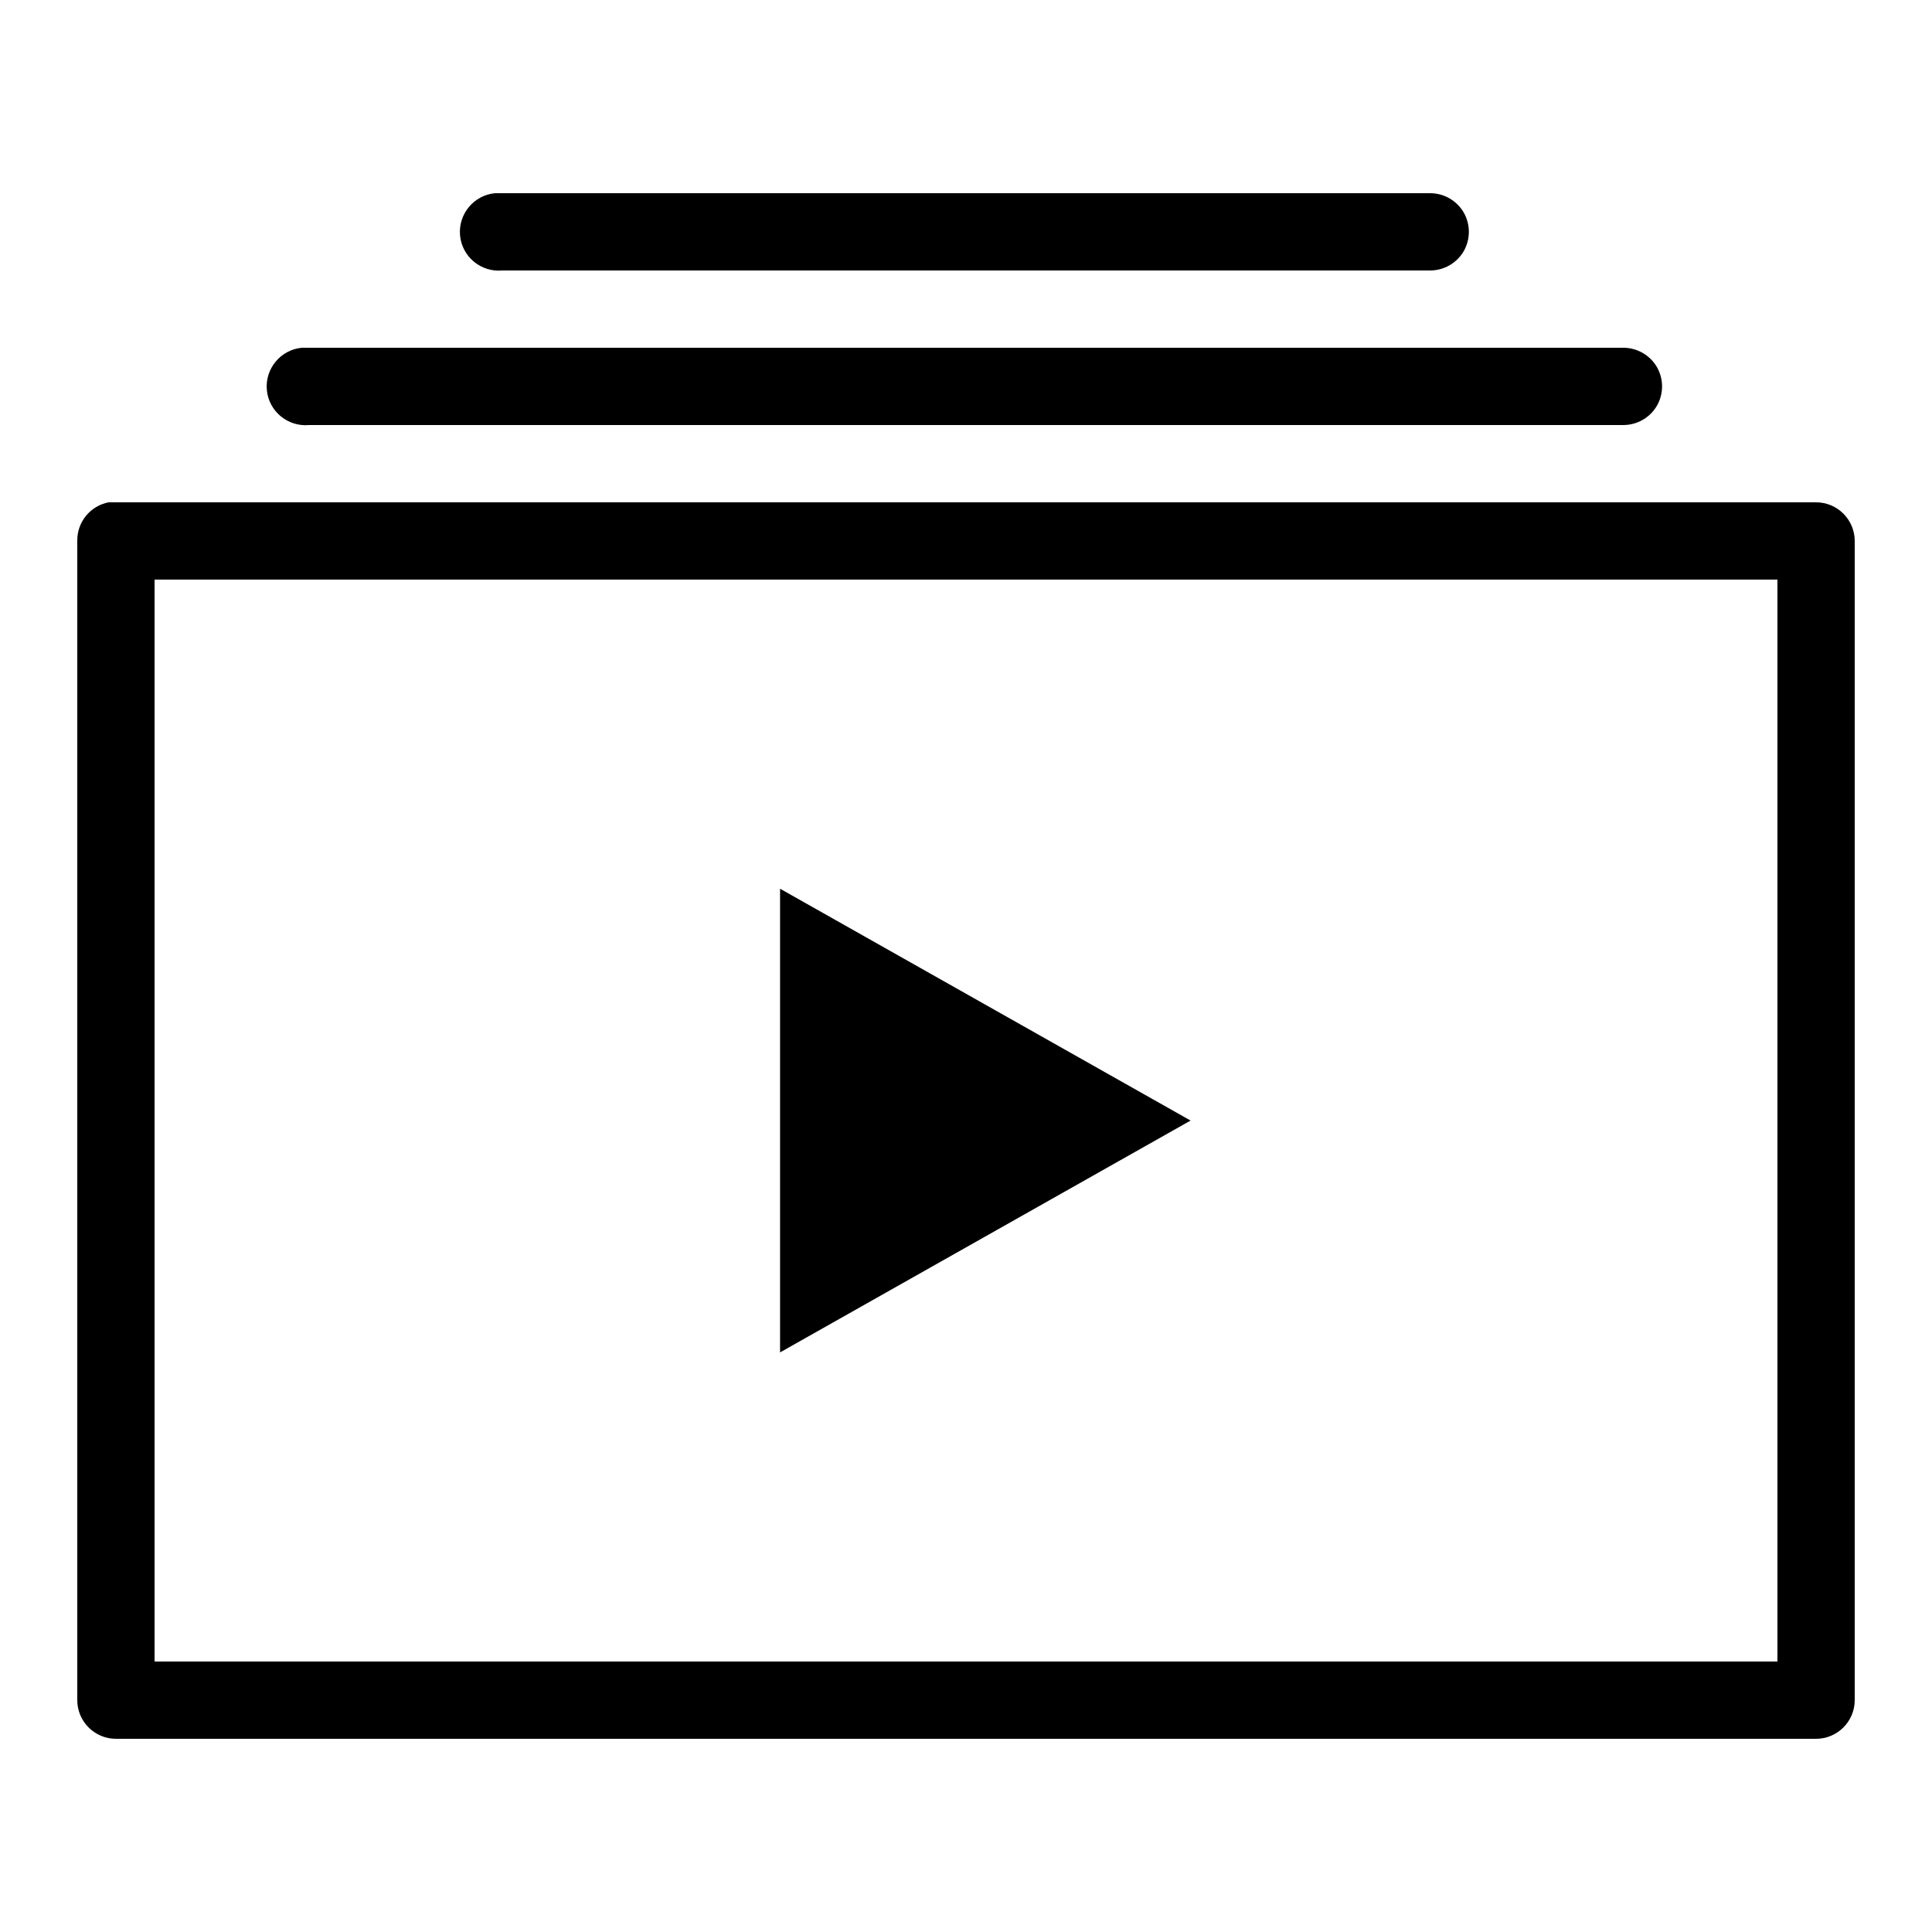 <svg fill="#000000" xmlns="http://www.w3.org/2000/svg"  viewBox="0 0 50 50" width="50px" height="50px"><path d="M 12.812 5 C 12.262 5.051 11.855 5.543 11.906 6.094 C 11.957 6.645 12.449 7.051 13 7 L 37 7 C 37.359 7.004 37.695 6.816 37.879 6.504 C 38.059 6.191 38.059 5.809 37.879 5.496 C 37.695 5.184 37.359 4.996 37 5 L 13 5 C 12.969 5 12.938 5 12.906 5 C 12.875 5 12.844 5 12.812 5 Z M 7.812 9 C 7.262 9.051 6.855 9.543 6.906 10.094 C 6.957 10.645 7.449 11.051 8 11 L 42 11 C 42.359 11.004 42.695 10.816 42.879 10.504 C 43.059 10.191 43.059 9.809 42.879 9.496 C 42.695 9.184 42.359 8.996 42 9 L 8 9 C 7.969 9 7.938 9 7.906 9 C 7.875 9 7.844 9 7.812 9 Z M 2.812 13 C 2.336 13.09 1.992 13.512 2 14 L 2 44 C 2 44.551 2.449 45 3 45 L 47 45 C 47.551 45 48 44.551 48 44 L 48 14 C 48 13.449 47.551 13 47 13 L 3 13 C 2.969 13 2.938 13 2.906 13 C 2.875 13 2.844 13 2.812 13 Z M 4 15 L 46 15 L 46 43 L 4 43 Z M 20.188 23 L 20.188 35 L 30.812 29 Z"/></svg>